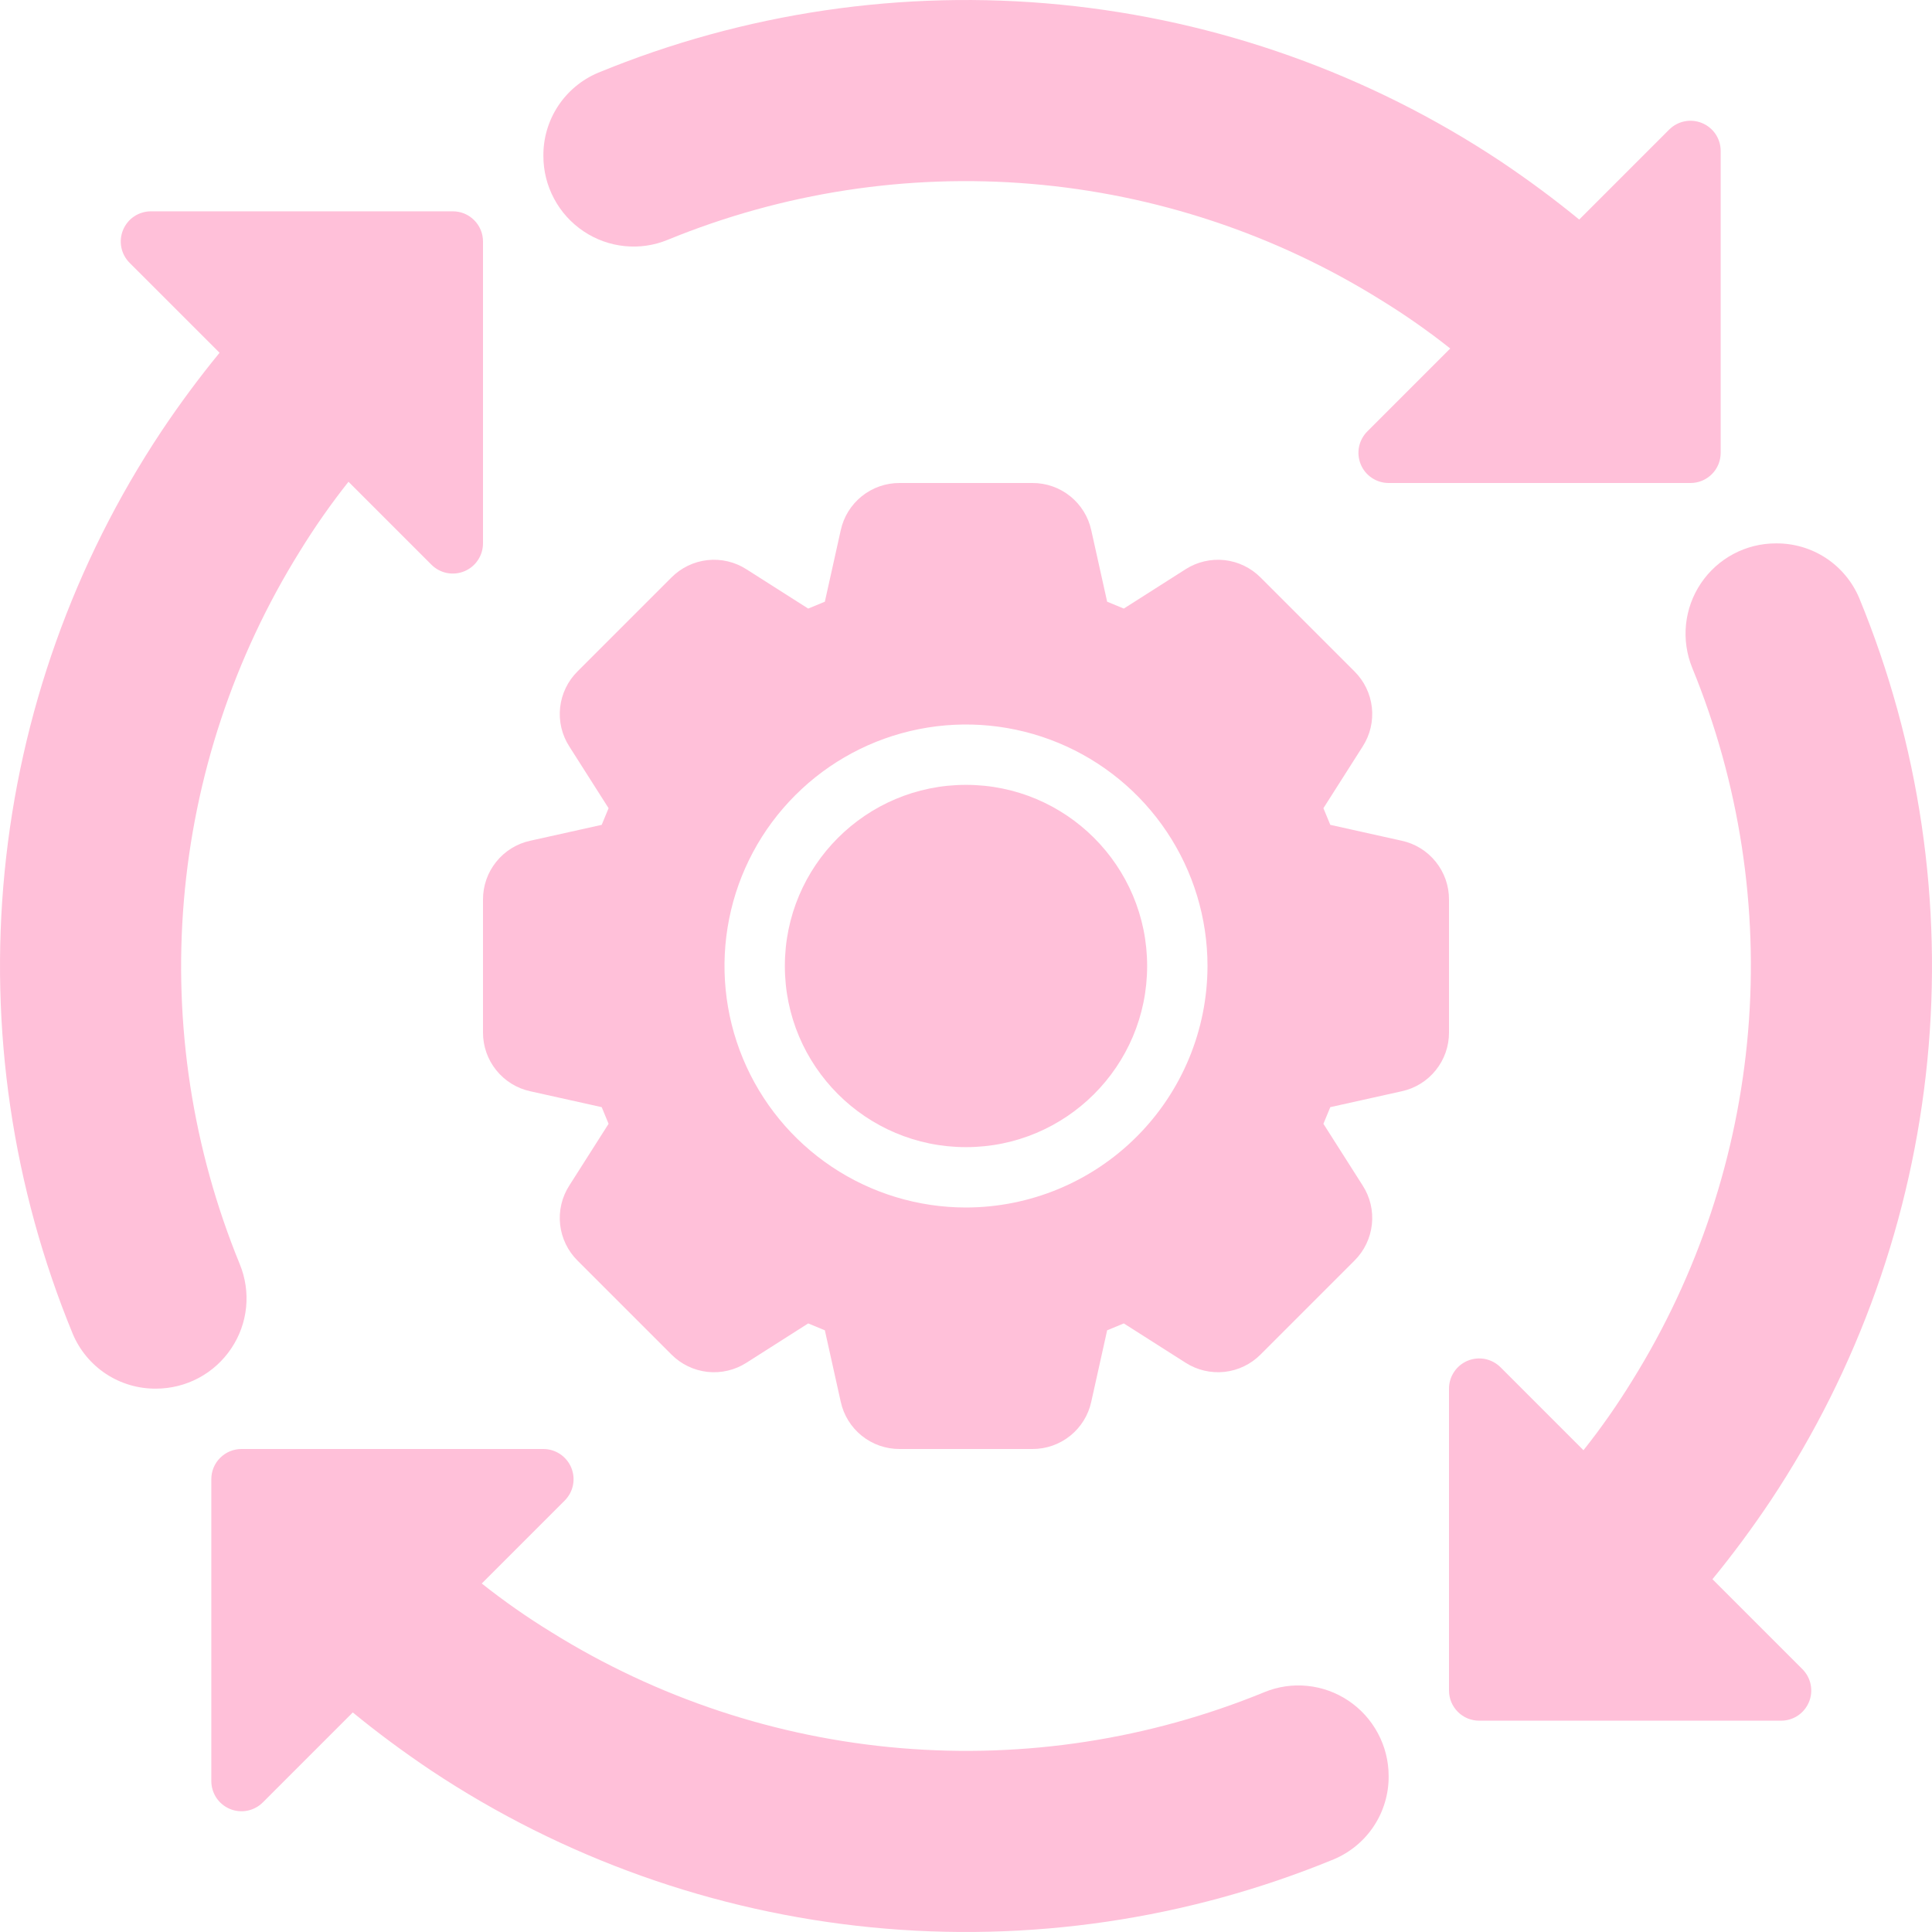 <svg width="50" height="50" viewBox="0 0 50 50" fill="none" xmlns="http://www.w3.org/2000/svg">
<g clip-path="url(#clip0_1079_65)">
<path d="M15.103 5.986C15.42 6.199 15.785 6.331 16.165 6.369C16.545 6.408 16.928 6.352 17.281 6.206C20.26 4.985 23.485 4.489 26.693 4.759C29.9 5.029 32.998 6.057 35.73 7.759C36.355 8.142 36.957 8.563 37.532 9.019L35.385 11.166C35.276 11.276 35.202 11.415 35.171 11.566C35.141 11.718 35.157 11.875 35.216 12.018C35.275 12.161 35.375 12.283 35.504 12.368C35.632 12.454 35.783 12.5 35.938 12.5H43.75C43.853 12.5 43.954 12.48 44.049 12.441C44.144 12.401 44.23 12.344 44.303 12.271C44.375 12.199 44.433 12.113 44.472 12.018C44.511 11.923 44.531 11.821 44.531 11.719V3.906C44.531 3.752 44.486 3.601 44.4 3.472C44.314 3.344 44.192 3.244 44.049 3.185C43.906 3.125 43.749 3.11 43.598 3.14C43.446 3.17 43.307 3.245 43.198 3.354L40.87 5.682C40.231 5.158 39.55 4.654 38.84 4.178C35.431 1.913 31.518 0.52 27.445 0.12C23.372 -0.28 19.263 0.325 15.479 1.883C15.056 2.061 14.695 2.361 14.443 2.744C14.191 3.127 14.058 3.577 14.063 4.036C14.062 4.422 14.157 4.801 14.339 5.141C14.52 5.482 14.783 5.772 15.103 5.986Z" fill="#FFC0D9"/>
<path d="M5.985 34.897C6.199 34.58 6.33 34.215 6.369 33.835C6.407 33.455 6.351 33.072 6.206 32.718C4.985 29.74 4.489 26.514 4.759 23.307C5.029 20.1 6.057 17.002 7.758 14.27C8.142 13.645 8.563 13.043 9.019 12.468L11.166 14.615C11.276 14.724 11.415 14.799 11.566 14.829C11.718 14.859 11.875 14.843 12.018 14.784C12.161 14.725 12.283 14.625 12.368 14.496C12.454 14.368 12.5 14.217 12.5 14.062V6.25C12.5 6.147 12.48 6.046 12.441 5.951C12.401 5.856 12.344 5.77 12.271 5.698C12.199 5.625 12.113 5.567 12.018 5.528C11.923 5.489 11.821 5.469 11.719 5.469H3.906C3.752 5.469 3.601 5.515 3.472 5.6C3.344 5.686 3.244 5.808 3.185 5.951C3.125 6.094 3.11 6.251 3.14 6.402C3.17 6.554 3.245 6.693 3.354 6.802L5.682 9.13C5.157 9.771 4.652 10.451 4.178 11.161C1.913 14.57 0.52 18.482 0.12 22.555C-0.28 26.628 0.325 30.737 1.883 34.521C2.061 34.944 2.361 35.305 2.744 35.557C3.127 35.809 3.577 35.942 4.036 35.938C4.421 35.938 4.801 35.843 5.141 35.662C5.481 35.48 5.771 35.218 5.985 34.897Z" fill="#FFC0D9"/>
<path d="M34.897 44.014C34.58 43.801 34.215 43.669 33.835 43.631C33.455 43.592 33.072 43.648 32.719 43.794C29.74 45.015 26.515 45.511 23.307 45.241C20.1 44.971 17.002 43.943 14.27 42.241C13.645 41.858 13.043 41.437 12.468 40.981L14.615 38.834C14.724 38.724 14.799 38.585 14.829 38.434C14.859 38.282 14.843 38.125 14.784 37.982C14.725 37.84 14.625 37.718 14.496 37.632C14.368 37.546 14.217 37.5 14.062 37.5H6.25C6.147 37.5 6.046 37.52 5.951 37.559C5.856 37.599 5.77 37.656 5.698 37.729C5.625 37.801 5.567 37.887 5.528 37.982C5.489 38.077 5.469 38.179 5.469 38.281V46.094C5.469 46.248 5.515 46.399 5.6 46.528C5.686 46.656 5.808 46.756 5.951 46.816C6.094 46.875 6.251 46.89 6.402 46.86C6.554 46.83 6.693 46.755 6.802 46.646L9.13 44.318C9.769 44.842 10.45 45.346 11.16 45.822C14.569 48.087 18.482 49.48 22.555 49.88C26.628 50.28 30.737 49.675 34.522 48.117C34.944 47.939 35.305 47.639 35.557 47.256C35.809 46.873 35.942 46.423 35.938 45.964C35.938 45.578 35.843 45.199 35.661 44.859C35.48 44.519 35.217 44.228 34.897 44.014Z" fill="#FFC0D9"/>
<path d="M44.318 40.87C44.843 40.23 45.347 39.549 45.822 38.839C48.087 35.431 49.48 31.518 49.88 27.445C50.28 23.372 49.675 19.263 48.117 15.479C47.939 15.056 47.639 14.695 47.256 14.443C46.873 14.191 46.423 14.059 45.964 14.063C45.58 14.062 45.203 14.155 44.864 14.335C44.525 14.515 44.235 14.776 44.021 15.094C43.806 15.412 43.674 15.778 43.634 16.159C43.595 16.541 43.65 16.927 43.794 17.282C45.015 20.26 45.511 23.486 45.241 26.693C44.971 29.9 43.943 32.998 42.242 35.73C41.858 36.355 41.437 36.957 40.98 37.532L38.834 35.385C38.724 35.276 38.585 35.202 38.434 35.171C38.282 35.141 38.125 35.157 37.982 35.216C37.84 35.275 37.718 35.375 37.632 35.504C37.546 35.632 37.5 35.783 37.5 35.938V43.75C37.5 43.853 37.52 43.954 37.559 44.049C37.599 44.144 37.656 44.23 37.729 44.303C37.801 44.375 37.887 44.433 37.982 44.472C38.077 44.511 38.179 44.531 38.281 44.531H46.094C46.248 44.531 46.399 44.486 46.528 44.4C46.656 44.314 46.756 44.192 46.816 44.049C46.875 43.906 46.89 43.749 46.86 43.598C46.83 43.446 46.755 43.307 46.646 43.198L44.318 40.87Z" fill="#FFC0D9"/>
<path d="M25 29.688C27.589 29.688 29.688 27.589 29.688 25C29.688 22.411 27.589 20.312 25 20.312C22.411 20.312 20.312 22.411 20.312 25C20.312 27.589 22.411 29.688 25 29.688Z" fill="#FFC0D9"/>
<path d="M37.5 23.283C37.502 22.927 37.381 22.581 37.158 22.304C36.936 22.026 36.624 21.833 36.276 21.758L34.428 21.347L34.25 20.916L35.266 19.319C35.459 19.02 35.543 18.663 35.504 18.309C35.465 17.956 35.306 17.626 35.053 17.375L32.625 14.947C32.374 14.694 32.044 14.535 31.691 14.496C31.337 14.458 30.98 14.541 30.681 14.733L29.084 15.75L28.653 15.572L28.242 13.724C28.167 13.376 27.974 13.065 27.697 12.842C27.419 12.619 27.073 12.498 26.717 12.5H23.283C22.927 12.498 22.581 12.619 22.303 12.842C22.026 13.065 21.833 13.376 21.758 13.724L21.347 15.572L20.916 15.75L19.318 14.733C19.019 14.541 18.663 14.457 18.309 14.496C17.955 14.535 17.626 14.694 17.375 14.947L14.946 17.376C14.694 17.626 14.535 17.956 14.496 18.31C14.457 18.664 14.541 19.02 14.734 19.319L15.75 20.916L15.572 21.347L13.724 21.758C13.376 21.833 13.064 22.026 12.842 22.304C12.619 22.581 12.498 22.927 12.5 23.283V26.717C12.498 27.073 12.619 27.419 12.842 27.696C13.065 27.974 13.376 28.167 13.724 28.242L15.572 28.653L15.75 29.084L14.734 30.681C14.541 30.98 14.457 31.337 14.496 31.691C14.535 32.044 14.694 32.374 14.947 32.625L17.375 35.053C17.626 35.306 17.956 35.465 18.309 35.504C18.663 35.543 19.02 35.459 19.319 35.267L20.916 34.25L21.347 34.428L21.758 36.276C21.833 36.624 22.026 36.935 22.303 37.158C22.581 37.381 22.927 37.502 23.283 37.5H26.717C27.073 37.502 27.419 37.381 27.697 37.158C27.974 36.935 28.167 36.624 28.242 36.276L28.653 34.428L29.084 34.25L30.682 35.267C30.981 35.459 31.337 35.542 31.691 35.504C32.045 35.465 32.374 35.306 32.625 35.053L35.054 32.624C35.306 32.374 35.465 32.044 35.504 31.69C35.543 31.337 35.459 30.98 35.266 30.681L34.25 29.084L34.428 28.653L36.276 28.242C36.624 28.167 36.936 27.974 37.158 27.696C37.381 27.419 37.502 27.073 37.5 26.717V23.283ZM25 31.25C23.764 31.25 22.555 30.884 21.528 30.197C20.5 29.51 19.699 28.534 19.226 27.392C18.753 26.25 18.629 24.993 18.87 23.781C19.111 22.568 19.706 21.455 20.581 20.581C21.455 19.706 22.568 19.111 23.781 18.87C24.993 18.629 26.25 18.753 27.392 19.226C28.534 19.699 29.51 20.5 30.197 21.528C30.884 22.555 31.25 23.764 31.25 25C31.248 26.657 30.589 28.246 29.417 29.417C28.246 30.589 26.657 31.248 25 31.25Z" fill="#FFC0D9"/>
</g>
<defs>
<clipPath id="clip0_1079_65">
<rect width="50" height="50" fill="white"/>
</clipPath>
</defs>
</svg>

